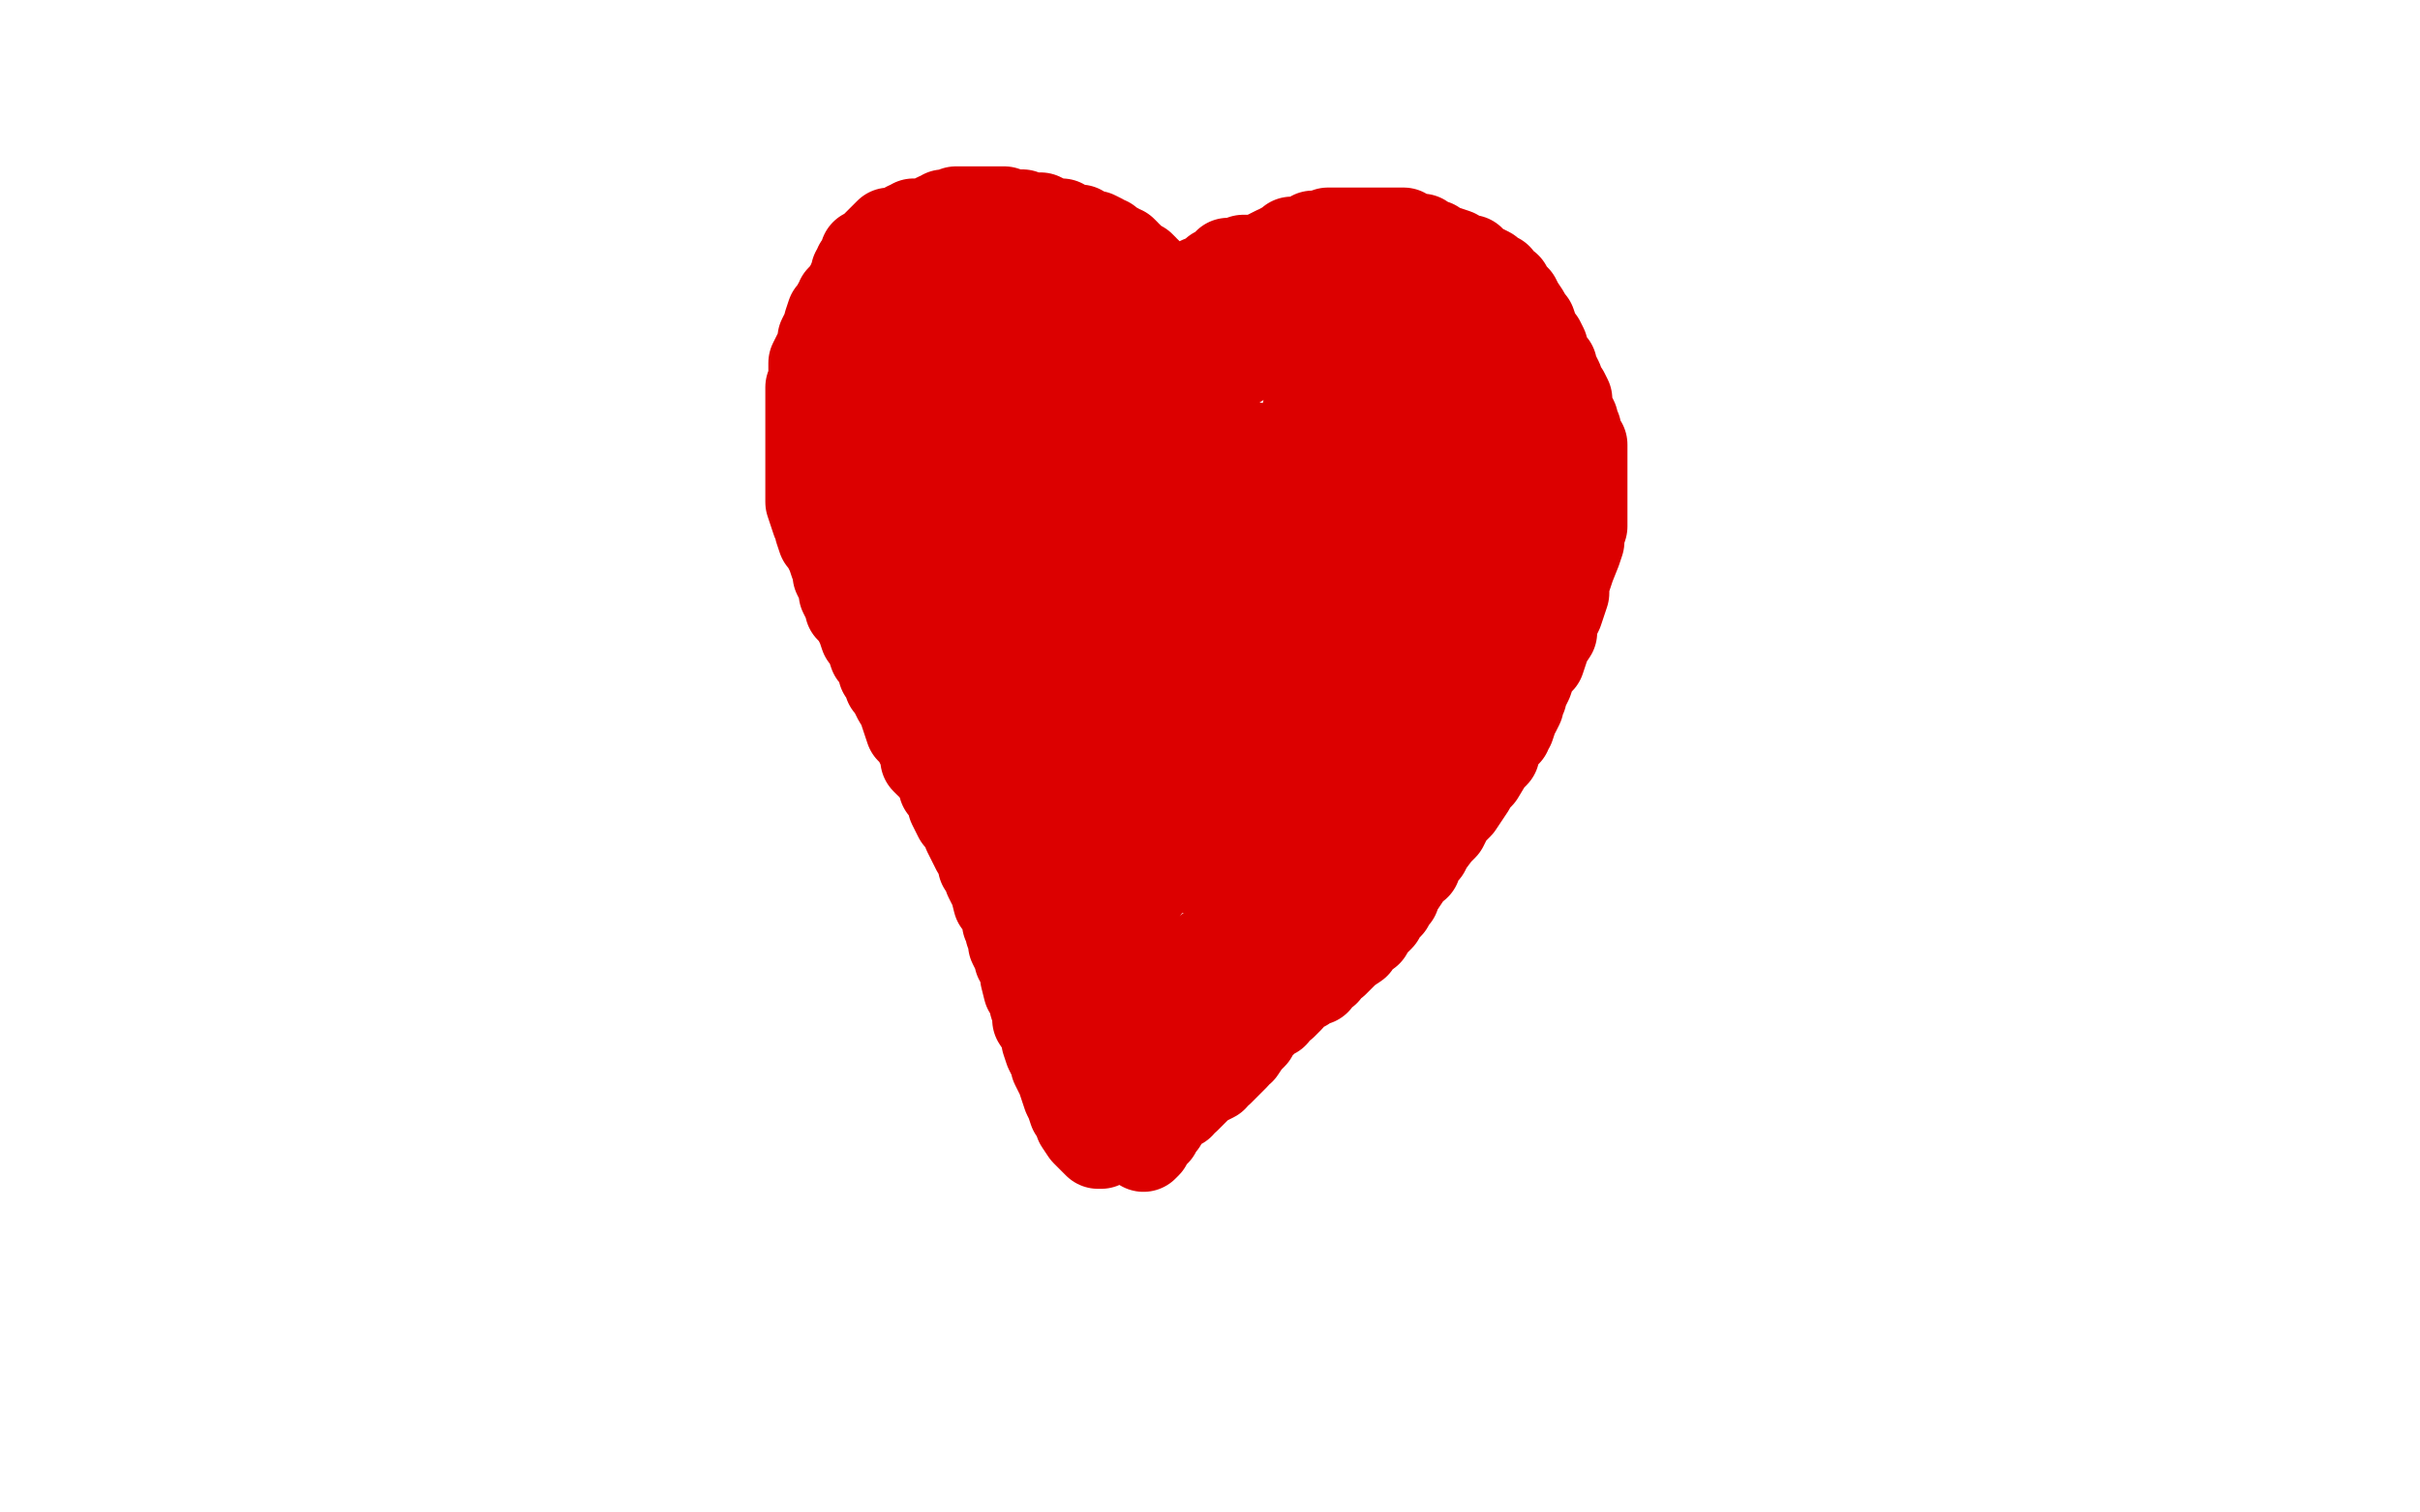 <?xml version="1.0" standalone="no"?>
<!DOCTYPE svg PUBLIC "-//W3C//DTD SVG 1.1//EN"
"http://www.w3.org/Graphics/SVG/1.1/DTD/svg11.dtd">

<svg width="800" height="500" version="1.1" xmlns="http://www.w3.org/2000/svg" xmlns:xlink="http://www.w3.org/1999/xlink" style="stroke-antialiasing: false"><desc>This SVG has been created on https://colorillo.com/</desc><rect x='0' y='0' width='800' height='500' style='fill: rgb(255,255,255); stroke-width:0' /><polyline points="379,163 379,161 379,161 379,159 379,159 379,157 379,157 379,154 379,154 379,144 379,144 378,140 378,140 377,128 377,128 377,123 377,123 377,121 377,121 377,119 377,119 377,118 377,118 377,117 377,117 377,116 377,115 377,114 377,113 377,112 377,111 378,110 379,109 380,109 381,107 383,107 385,105 386,104 389,103 391,102 393,101 395,100 399,99 402,99 405,98 408,97 415,96 420,95 429,93 434,93 438,92 440,91 443,91 444,91 445,91 446,91 447,91 448,91 449,90 452,90 454,90 455,90 456,90 458,90 459,90 460,90 461,90 464,91 466,91 468,92 470,92 473,93 474,94 476,94 478,95 479,96 481,97 484,98 489,100 490,101 496,104 497,106 500,107 501,109 503,111 505,112 506,115 508,117 509,119 510,121 511,123 512,125 512,126 512,129 512,130 513,132 513,134 514,138 514,141 514,145 514,148 514,150 514,152 514,154 514,157 514,160 514,164 514,166 514,167 514,169 513,172 513,176 512,180 511,183 511,186 509,190 507,201 506,204 503,211 501,215 498,219 495,224 491,228 489,230 486,234 484,235 481,238 479,240 477,242 474,243 471,246 469,247 466,249 463,251 458,253 454,256 450,259 446,261 439,264 432,267 426,270 420,273 414,276 409,278 406,280 402,283 399,286 396,288 394,290 393,292 390,294 389,296 387,299 382,308 381,310 376,320 374,325 371,330 371,332 369,335 368,337 367,341 366,345 366,347 365,350 365,351 365,352 364,353" style="fill: none; stroke: #dc0000; stroke-width: 5; stroke-linejoin: round; stroke-linecap: round; stroke-antialiasing: false; stroke-antialias: 0; opacity: 1.0"/>
<polyline points="381,157 381,152 381,152 380,149 380,149 379,147 379,147 379,145 379,145 379,144 379,144 378,141 378,141 377,140 377,140 376,138 376,138 376,137 376,137 376,135 376,135 375,133 375,133 374,132 374,132 374,130 374,130 373,128 372,127 372,125 371,125 370,124 370,123 369,121 367,119 367,118 366,117 365,117 365,116 364,116 364,115 363,115 362,114 362,113 361,113 360,113 359,112 359,111 358,111 358,110 356,110 355,110 354,110 353,110 352,109 351,109 350,109 349,109 348,109 347,109 346,109 344,109 341,109 337,109 334,109 330,109 328,109 326,109 325,109 324,109 324,108 323,108 322,108 321,108 320,108 319,108 319,109 318,109 317,110 315,111 315,112 313,114 310,116 309,118 308,119 307,120 306,121 306,122 305,122 304,124 303,125 303,127 302,127 301,129 300,130 299,131 299,132 298,133 298,134 298,135 297,135 296,137 296,138 296,139 296,140 296,142 295,144 294,146 294,148 294,150 294,152 294,155 294,157 294,158 294,159 294,161 294,162 294,164 294,166 294,169 294,171 294,173 295,176 296,179 297,184 297,187 298,190 299,192 300,195 300,197 301,200 303,202 304,204 306,206 308,210 309,212 311,214 311,216 312,218 314,220 314,222 315,223 317,225 318,228 319,230 321,232 322,234 323,236 324,238 325,240 326,241 327,243 328,246 328,247 329,249 330,251 330,253 331,255 332,257 333,259 333,261 335,263 336,266 336,268 338,270 339,273 339,275 340,276 342,279 343,282 344,288 345,290 346,294 346,295 347,296 347,298 347,299 347,300 348,303 349,304 349,306 350,308 351,310 352,310 352,312 353,312 353,314 354,315 354,316 355,317 355,319 355,320 356,321 357,324 358,326 358,328 358,329 358,330 359,331 359,332 360,333 361,334 362,335 362,336 362,337 362,338 363,340 363,341 364,342 364,343 365,343" style="fill: none; stroke: #dc0000; stroke-width: 5; stroke-linejoin: round; stroke-linecap: round; stroke-antialiasing: false; stroke-antialias: 0; opacity: 1.0"/>
<polyline points="327,136 328,136 328,136 329,136 329,136 331,136 331,136 333,136 333,136 334,137 334,137 337,140 337,140 340,148 340,148 343,155 343,155 346,165 346,165 348,173 348,173 351,183 351,183 352,192 352,192 354,201 354,201 355,210 355,215 356,218 356,221 356,222 357,223 357,222 355,218 352,215 349,209 346,203 343,195 339,188 336,182 334,177 332,174 331,171 329,168 328,167 327,165 326,163 325,162 323,160 322,159 321,157 320,156 319,154 318,153 317,151 317,150 317,149 316,149 316,147 315,146 315,144 315,143 314,142 314,141 314,140 314,139 314,138 314,137 314,136 314,135 314,134 314,133 316,133 316,132 318,131 319,130 321,129 323,127 325,127 327,125 330,124 331,123 332,122 333,122 334,122 335,122 336,122 337,122 338,122 339,122 341,122 343,122 345,122 347,122 352,122 353,122 354,122 355,123 356,123 357,123 358,124 358,125 359,125 360,127 361,128 361,130 362,130 362,131 363,133 364,133 364,134 364,136 365,137 366,138 366,140 366,142 366,143 366,145 367,146 367,147 367,148 367,149 367,151 368,153 368,155 368,156 368,157 368,158 368,160 368,162 368,163 369,164 369,166 369,167 370,168 370,169 370,170 370,171 370,172 370,173 370,174 369,174 366,172 361,167 358,163 351,156 349,153 348,152 347,150 346,149 345,148 343,147 342,145 340,145 339,144 338,143 337,143 336,143 334,142 332,142 331,141 329,141 328,140 327,140 326,140 325,140 324,139 323,139 322,139 321,139 319,139 318,139 317,139 316,140 315,140 315,141 314,141 313,141 312,142 311,142 311,143 310,144 310,145 309,146 309,147 308,148 308,149 308,151 308,152 308,153 308,154 308,155 308,156 308,157 308,158 308,160 308,161 308,162 308,163 308,164 308,165 309,166 309,167 310,168 310,169 311,171 312,172 312,174 312,176 313,177 313,178 313,180 314,180 314,181 315,181 315,182 315,183 315,184 316,185 316,186 316,187 316,188 317,188 317,189 317,190 317,191 318,192 318,193 319,195 319,196 321,199 322,200 322,201 322,202 323,202 323,204 324,205 324,206 325,207 325,208 325,210 326,210 326,211 326,212 327,213 328,214 328,215 328,217 328,218 329,220 330,222 330,224 331,226 331,227 332,230 333,232 333,233 334,235 334,236 336,237 336,239 337,240 337,241 338,243 339,243 340,244 341,246 341,247 342,248 342,249 343,249 344,251 344,252 345,252 345,254 347,255 347,256 348,258 349,258 349,259 350,260 350,261 351,263 352,263 352,265 353,265 353,266 354,267 354,268 355,269 355,270 356,271 357,272 357,274 358,276 359,278 359,279 359,282 360,283 360,285 361,285 361,287 361,288 361,289 361,290 362,292 362,293 362,294 363,296 363,298 363,299 363,300 363,303 364,304 364,305 364,306 365,307 365,308 365,309 365,310 365,311 365,312 365,313 365,314 365,315 366,316 366,317 366,318 367,318 367,319 368,319 368,320 368,321 368,322 367,322 366,322 366,321 366,320 365,319 365,317 365,316 365,315 365,314 365,313 365,312 365,311 365,310 365,309 365,308 366,307 366,306 367,305 368,304 369,303 370,302 370,301 372,300 374,298 375,297 375,296 376,295 377,294 378,294 378,292 379,292 379,291 380,291 381,290 381,288 382,288 382,287 383,286 384,285 385,284 387,284 389,283 391,282 393,282 395,281 396,281 398,281 399,281 400,281 401,281 402,281 403,280 404,280 407,280 408,280 412,279 413,279 414,279 415,279 418,279 419,279 420,279 421,279 422,278 424,278 425,278 425,277 426,277 427,277 428,276 429,276 430,276 430,275 431,275 433,274 435,272 438,272 440,271 442,270 444,269 445,268 446,267 448,266 449,264 451,264 452,262 454,261 455,259 457,257 459,256 461,252 464,250 468,247 470,245 471,245 472,243 474,241 475,241 476,239 478,237 479,235 480,235 481,234 481,233 483,231 483,230 484,228 486,227 486,226 487,225 488,223 489,222 490,220 491,219 492,217 493,215 493,214 494,213 495,211 496,210 496,208 497,206 497,205 498,201 498,200 500,195 500,193 501,188 501,186 502,184 502,183 502,182 502,180 502,179 503,177 503,175 503,173 503,172 503,170 503,169 503,168 503,167 503,166 503,164 503,163 503,161 503,160 503,158 503,157 503,156 503,155 503,154 503,152 503,151 503,149 503,147 503,145 502,142 502,141 500,137 500,135 500,134 499,132 499,130 498,128 497,127 497,125 497,124 497,123 496,122 495,121 495,120 494,119 494,118 494,117 493,117 493,116 492,116 492,115 491,115 490,114 490,113 488,113 487,112 485,112 483,110 482,109 477,108 475,107 474,106 471,105 469,105 467,105 466,104 463,104 460,103 458,103 456,102 455,102 453,102 452,102 451,102 450,102 448,102 445,102 445,103 443,103 441,103 440,105 439,105 438,106 437,106 436,106 435,107 434,107 433,107 432,107 431,107 431,108 430,108 429,108 428,108 427,109 426,109 426,110 425,110 424,110 423,110 423,111 422,111 421,111 420,111 420,112 419,113 418,113 417,113 417,114 416,114 415,115 414,116 413,116 412,117 411,117 411,118 410,118 410,119 409,119 409,120 408,120 407,121 406,122 405,123 404,123 404,124 403,124 402,125 402,126 401,126 400,127 399,127 398,127 397,127 396,127 395,127 394,127 393,127 392,127 392,126 392,125 392,124 393,123 393,122 393,121 395,121 396,120 397,119 398,118 399,118 399,117 400,117 401,117 401,116 402,116 402,115 403,115 404,115 405,115 406,115 407,115 408,115 409,115 410,115 411,115 410,114 409,114 408,114 407,114 406,114 405,116 404,117 403,118 402,118 401,118 401,119 400,119 399,119 398,119 398,120 397,120 396,121 395,122 395,123 394,123 394,124 393,125 393,126 392,128 391,129 391,130 391,131 391,132 391,133 391,134 391,135 391,136 390,137 390,138 390,139 390,140 390,141 390,143 390,144 390,145 390,150 390,151 390,154 390,156 390,158 390,159 390,161 390,162 390,164 390,165 390,168 390,169 390,171 390,172 390,174 390,176 390,180 389,182 388,185 387,188 386,193 386,196 385,200 384,203 383,208 382,211 381,214 381,217 380,219 379,221 379,223 378,224 378,227 378,228 377,229 377,231 377,232 377,233 377,234 377,236 377,239 377,241 376,248 376,252 376,255 376,257 376,259 376,262 376,264 376,266 376,267 376,268 376,269 375,268 373,262 368,252 365,245 362,239 359,230 354,221 351,212 349,204 347,197 345,190 344,186 343,183 343,184 344,188 348,204 350,213 352,223 355,231 357,240 359,248 362,255 365,260 368,265 370,270 372,272 373,272 373,271 373,270 373,267 373,264 374,259 375,252 375,244 376,234 377,227 377,220 377,213 377,209 377,207 377,210 377,213 377,217 377,223 377,231 377,239 378,249 378,256 378,261 378,264 379,266 380,266 380,265 380,262 380,259 380,255 381,247 383,236 386,225 390,212 395,198 409,161 412,154 415,149 415,148 416,149 418,157 420,163 421,170 421,175 423,181 424,188 425,194 425,200 425,203 425,205 426,207 427,207 427,206 427,202 427,193 427,190 427,184 428,174 429,162 431,148 432,137 434,128 437,118 438,112 438,108 439,108 439,110 440,112 441,115 442,122 443,132 444,146 444,159 445,173 446,185 447,195 448,202 449,210 450,210 450,209 450,208 451,199 452,192 456,173 458,164 460,156 461,150 462,147 462,145 462,150 462,153 463,160 463,168 464,178 464,186 465,193 466,200 466,203 467,206 467,204 467,201 467,198 467,193 467,187 467,180 467,175 467,169 467,163 468,159 468,157 468,156 469,151 469,150 470,150 472,149 475,146 477,144 480,142 483,138 486,134 487,133 487,132 487,131 488,131 489,131 490,131 491,132 491,135 492,143 492,149 493,153 493,160 493,166 493,170 493,175 493,180 493,185 493,188 493,192 493,197 493,200 491,204 490,208 487,211 484,215 483,217 481,219 480,221 479,222 478,223 476,224 474,225 472,226 470,227 466,229 462,231 458,233 456,233 453,235 450,236 445,238 442,239 437,240 433,242 427,244 423,246 416,250 414,252 409,256 407,258 405,261 404,263 403,264 401,267 400,270 398,273 396,277 394,280 392,283 391,285 390,286 389,287 388,277 388,267 390,259 393,248 395,239 399,231 403,221 406,213 409,207 412,200 414,195 416,192 416,191 416,190 416,191 416,201 416,208 416,214 415,219 414,224 413,230 413,233 412,235 412,237 412,238 411,227 411,220 411,213 414,204 418,194 424,187 432,179 439,174 443,171 444,170 445,170 447,170 448,173 453,185 455,189 456,194 458,200 458,202 459,204 459,206 459,208 460,208 460,209 460,208 459,206 458,202 458,197 458,192 458,189 458,187 455,196 451,202 448,208 443,214 439,220 437,223 435,225 434,226 433,226 433,227 432,227 431,225 430,224 430,222 429,218 429,214 428,211 427,207 426,203 426,199 425,197 424,193 423,191 423,189 422,189 421,188 420,188 419,188 418,188 417,188 416,188 415,188 412,188 410,188 408,188 405,188 403,188 401,188 399,188 397,188 396,188 393,188 392,188 391,188 390,188 389,188 388,188 387,188 385,188 383,188 382,188 381,188 380,188 379,188 378,188 376,188 375,188 371,188 370,189 369,189 368,190 368,191 367,191 367,192 365,193 364,194 362,195 360,197 359,198 356,200 355,200 354,202 356,202 358,202 364,200 371,197 380,191 391,186 404,180 419,172 431,167 446,161 483,144 490,141 495,138 496,137 497,137 498,136 499,135 500,134 501,133 502,132 501,132 501,131 500,131 499,131 498,131 497,131 495,131 494,131 492,131 489,131 488,131 487,131 486,131 485,131 484,131 483,131 482,131 481,131 480,131 479,131 478,131 477,131 476,131 475,131 475,130 474,130 473,130 472,130 471,130 470,130 469,130 468,130 468,129 467,129 466,129 465,129 464,129 463,129 462,129 461,129 460,129" style="fill: none; stroke: #dc0000; stroke-width: 30; stroke-linejoin: round; stroke-linecap: round; stroke-antialiasing: false; stroke-antialias: 0; opacity: 1.0"/>
<polyline points="373,127 372,127 372,127 370,127 370,127 369,125 369,125 368,125 368,125 368,123 368,123 366,121 366,121 365,119 365,119 364,118 364,118 364,116 364,116 363,116 363,116 362,115 362,115 362,114 361,113 359,111 358,111 357,110 356,110 355,109 354,109 353,108 352,108 352,107 351,107 350,107 349,107 348,106 347,106 346,106 346,105 345,105 344,105 343,105 342,105 341,105 340,105 339,105 339,104 338,104 337,104 336,104 335,104 334,104 333,104 332,104 331,104 330,104 329,104 327,104 326,105 324,105 323,105 323,106 322,106 320,107 318,107 317,107 317,108 316,108 315,108 315,109 314,109 314,110 313,110 312,111 311,112 310,113 310,114 309,114 309,116 308,116 308,117 308,118 307,119 307,120 306,121 306,122 306,123 306,125 306,127 306,129 306,130 306,132 306,134 306,140 308,144 308,145 309,147 310,148 311,150 311,151 312,152 312,153 313,154 314,155 314,156 315,157 316,158 316,159 316,160 317,161 317,162 317,163 317,164 318,165 319,166 319,168 320,169 321,171 321,174 321,175 322,176 323,179 324,180 324,182 325,184 326,185 326,187 327,190 327,192 330,196 330,198 332,203 332,204 332,206 333,209 334,210 335,212 335,215 335,218 336,220 337,222 338,224 338,227 338,229 339,231 340,233 341,236 341,238 342,240 342,241 343,244 343,246 344,248 344,251 345,253 346,255 346,256 346,259 346,260 347,261 347,263 347,265 348,267 348,269 348,270 348,272 348,274 349,276 349,277 349,278 350,279 350,281 350,283 350,284 350,286 350,287 350,288 350,289 350,291 350,292 350,293 350,294 350,295 351,296 351,297 351,298 351,299 351,301 351,302 351,303 351,304 352,305 352,306 352,307 353,308 353,309 353,310 353,312 354,314 355,317 356,318 356,320 358,325 358,326 360,329 360,330 361,331 361,332 362,333 362,334 362,335 362,336 363,337 363,338 363,339 364,340 364,341 365,342 366,342 366,343 367,345 368,346 369,346 370,344 371,344 372,342 373,342 373,341 374,341 374,340 375,340 375,339 375,338 376,338 377,337 378,335 379,335 380,333 382,331 382,330 382,329 383,329 384,329 384,328 385,328 385,327 386,326 387,325 388,324 389,323 389,322 390,321 391,321 391,320 392,320 393,319 394,319 395,318 396,317 397,316 398,316 399,315 400,314 401,314 402,313 403,313 403,312 404,311 405,311 406,310 406,309 407,309 408,308 409,307 410,306 411,306 411,304 412,304 412,303 413,302 415,300 416,300 418,298 419,297 420,296 421,296 421,295 422,295 422,294 423,294 424,293 425,293 425,292 426,292 427,290 429,289 430,288 431,287 433,286 434,286 435,285 435,284 436,284 439,283 441,282 443,280 446,279 449,278 451,278 452,277 455,276 456,276 457,275 457,274 458,273 458,272 460,271 461,270 462,269 463,267 464,266 464,265 464,264 465,264 466,263 466,261 467,261 468,259 469,257 471,255 472,253 474,251 475,249 477,246 477,243 478,240 479,238 480,236 480,233 480,231 481,229 481,227 482,224 482,222 482,221 483,219 483,217 483,214 483,212 483,210 483,209 483,203 483,202 483,198 483,197 483,194 483,193 483,192 483,191 483,190 483,189 483,188 483,186 483,184 483,183 483,182 483,181 484,179 484,178 484,177 484,175 485,173 485,172 485,171 485,170 485,168 485,167 485,165 486,163 486,161 486,160 486,157 486,155 486,154 486,153 486,152 486,151 486,150 486,148 486,147 486,145 486,144 485,143 485,141 484,139 484,138 483,137 482,135 482,134 481,132 481,131 479,129 478,128 476,125 474,123 473,121 471,118 470,117 469,115 467,114 466,112 464,110 463,109 462,108 461,107 459,105 457,104 456,103 455,102 454,101 452,101 451,100 449,99 446,98 441,97 439,96 433,94 430,94 429,94 428,94 427,94 425,94 422,94 419,94 416,94 414,94 413,94 412,94 411,94 410,94 409,94 408,94 407,94 406,94 405,94 405,95 404,95 404,96 403,97 402,98 401,100 400,100 400,101 399,102 398,103 397,105 396,105 396,106 394,107 394,108 393,108 392,108 392,109 391,109 391,110 390,110 389,111 388,111 387,112 387,113 386,113 386,114 385,114 384,115 383,115 383,116 383,117 382,117 381,117 380,117 379,117 378,116 378,115 377,115 376,114 375,112 375,111 374,110 373,109 373,108 372,108 372,107 370,106 370,104 368,103 367,101 366,100 366,99 364,99 364,97 363,97 362,96 361,96 360,94 359,94 358,93 356,92 354,91 351,91 349,90 346,89 344,88 342,88 340,88 337,87 335,87 334,86 333,86 332,86 331,86 330,86 329,86 328,86 327,86 325,86 324,86 322,86 321,86 320,86 319,86 318,86 316,86 315,86 313,87 312,88 308,89 306,89 303,90 302,91 300,92 299,92 298,92 297,92 297,93 296,93 295,93 294,94 293,95 292,96 291,97 290,99 289,99 289,100 288,100 287,102 286,103 284,105 284,106 283,107 282,108 282,109 282,110 281,112 280,113 280,116 280,117 279,119 278,121 277,123 277,124 277,125 277,126 277,127 277,128 277,130 277,131 277,132 277,134 277,136 277,137 278,139 279,141 279,142 279,145 279,147 280,148 280,150 281,153 281,154 281,156 281,158 282,161 283,164 284,166 285,168 285,170 286,171 288,174 288,176 289,178 290,179 290,181 291,182 292,184 292,185 293,187 294,189 295,190 295,191 296,193 296,195 297,196 297,198 298,200 300,202 300,203 301,206 303,208 304,210 305,213 307,215 307,217 308,219 310,222 310,224 313,227 314,229 315,232 316,234 317,236 317,237 318,237 318,239 319,241 320,241 320,242 320,243 322,245 322,247 323,248 325,250 325,251 326,252 326,253 327,254 328,256 328,257 329,259 330,260 331,262 331,264 332,264 333,266 333,268 333,270 334,271 335,272 335,273 336,275 337,276 338,277 339,277 339,278 340,279 340,280 341,281 342,282 342,284 343,285 343,286 343,287 344,288 344,289 345,292 346,294 346,296 347,298 349,299 349,301 350,302 351,303 351,305 351,306 352,307 353,308 353,309 354,310 355,312 355,313 356,315 357,316 358,317 358,318 359,318 359,320 359,321 360,323 360,324 361,325 361,326 362,326 362,327 362,328 363,329 363,330 363,331 364,332 365,334 365,335 367,337 368,339 368,340 369,341 369,342 369,343 370,344 371,345 371,346 372,348 373,350 373,351 374,353 375,353 375,354 375,355 376,356" style="fill: none; stroke: #dc0000; stroke-width: 30; stroke-linejoin: round; stroke-linecap: round; stroke-antialiasing: false; stroke-antialias: 0; opacity: 1.0"/>
<polyline points="390,99 391,98 391,98 391,97 391,97 392,97 392,97 393,96 393,96 394,96 394,96 395,94 395,94 397,93 397,93 399,93 399,93 400,93 400,92 401,92 401,91 402,91 402,90 403,90 404,90 404,89 405,89 405,88 406,88 406,87 407,87 408,87 409,87 410,87 411,87 411,86 412,86 413,86 414,86 416,86 417,86 419,86 421,86 422,86 423,86 424,87 425,87 426,87 427,87 429,87 431,87 432,87 433,87 434,88 435,88 436,88 437,88 439,89 441,89 442,89 443,90 445,90 446,90 447,90 449,90 450,91 451,91 453,91 454,92 455,92 456,92 457,92 459,93 460,94 461,94 462,94 463,94 463,95 464,95 466,95 466,96 467,96 468,97 469,97 471,98 472,98 473,99 474,100 475,100 476,101 476,102 477,103 478,103 478,104 479,104 479,105 480,106 481,107 482,109 484,110 484,111 485,112 486,113 487,113 487,114 488,115 489,116 489,117 490,117 490,118 491,119 492,120 493,121 493,122 494,123 495,125 496,125 496,127 496,128 497,129 497,130 497,131 498,132 498,133 499,134 499,135 500,136 500,137 500,138 500,139 501,139 501,140 502,141 502,142 503,144 504,145 505,146 506,148 506,149 506,150 507,150 508,151 508,152 508,153 508,155 509,157 509,158 509,159 509,160 509,161 509,162 509,164 510,164 510,166 510,168 510,169 510,170 510,172 510,174 510,176 510,177 510,180 510,182 510,183 510,185 510,186 510,187 510,188 510,190 510,191 510,193 510,194 510,195 509,196 509,197 508,198 508,199 507,200 506,201 506,202 505,205 504,207 503,207 502,209 501,212 500,213 499,215 499,216 497,218 497,219 497,221 496,221 496,222 495,223 495,224 494,225 494,226 494,227 493,227 493,229 492,231 492,233 490,235 490,236 489,237 489,238 488,238 488,239 487,240 487,241 485,243 485,244 483,246 482,248 480,249 480,250 479,251 479,252 478,252 477,252 477,253 475,255 475,256 473,258 472,259 470,261 469,263 467,264 466,266 465,266 465,267 463,269 463,270 462,270 461,271 458,276 456,277 454,280 452,282 452,283 450,286 449,287 448,288 446,290 446,291 445,293 444,293 444,294 443,294 442,295 442,296 441,296 441,298 440,298 439,300 438,300 437,302 435,305 434,306 432,308 430,311 428,313 426,315 424,318 420,320 419,323 416,324 414,326 410,329 407,332 404,334 401,337 395,343 392,345 385,351 382,353 380,356 376,359 374,361 371,362 370,364 369,364 369,365 368,365 368,366" style="fill: none; stroke: #dc0000; stroke-width: 30; stroke-linejoin: round; stroke-linecap: round; stroke-antialiasing: false; stroke-antialias: 0; opacity: 1.0"/>
<polyline points="382,94 381,94 381,94 381,93 381,93 380,93 380,93 380,92 380,92 380,91 380,91 379,91 379,91 379,90 378,90 378,89 377,88 376,88 375,87 374,86 373,85 372,85 372,84 371,83 370,83 369,82 368,82 367,81 366,80 364,80 364,79 362,78 360,78 358,77 357,76 356,76 354,76 352,75 351,74 350,74 348,74 347,74 346,73 344,72 343,72 341,72 340,72 338,72 338,71 337,71 336,71 335,71 334,71 332,70 328,70 326,70 325,70 324,70 323,70 322,70 321,70 320,70 319,70 317,70 316,70 315,71 312,71 311,72 310,72 308,73 306,74 305,74 304,74 302,74 301,75 300,75 299,76 298,76 297,77 296,77 295,77 294,77 293,78 292,79 291,80 290,81 288,83 286,84 286,85 286,86 285,87 284,88 284,90 283,90 283,91 282,93 282,94 282,96 281,97 281,98 281,100 280,100 280,101 280,103 280,104 280,105 280,106 280,108 280,109 280,111 280,112 280,114 280,116 280,118 280,121 280,123 280,128 280,129 280,133 280,134 280,135 281,137 282,138 282,139 282,140 283,142 284,143 284,144 284,145 284,146 284,148 285,151 286,152 286,155 286,157 286,160 286,162 287,164 287,166 288,169 288,172 288,174 289,176 289,177 289,179 289,181 289,182 289,184 289,186 290,187 290,188 290,189 290,190 290,191 290,193" style="fill: none; stroke: #dc0000; stroke-width: 30; stroke-linejoin: round; stroke-linecap: round; stroke-antialiasing: false; stroke-antialias: 0; opacity: 1.0"/>
<polyline points="364,378 363,378 363,378 359,374 359,374 357,371 357,371 356,368 356,368 355,367 355,367 354,364 354,364 353,362 353,362 352,359 352,359 351,356 351,356 349,352 349,352 349,350 349,350 348,349 348,349 347,347 347,347 346,344 346,342 345,340 343,337 343,335 342,332 342,330 340,327 339,323 339,321 339,320 338,318 337,317 337,316 337,315 336,314 335,312 335,310 335,309 334,308 334,306 333,305 333,304 333,302 331,299 330,298 329,294 329,293 328,292 327,290 327,288 326,287 325,286 325,285 325,284 323,281 322,279 321,277 320,275 319,272 318,271 317,270 316,268 315,266 315,264 314,263 313,261 312,260 312,259 311,256 310,255 309,254 308,253 308,252 307,252 306,251 306,249 305,247 304,245 303,242 301,241 299,235 299,234 297,231 296,229 296,228 295,227 294,226 294,225 293,222 292,222 292,220 291,218 290,217 289,216 288,213 288,212 286,210 285,207 284,205 283,203 281,201 281,199 280,198 279,196 279,195 279,194 278,192 277,190 277,188 276,186 275,183 274,181 273,179 272,178 271,175 271,173 270,172 269,169 268,166 268,165 268,162 268,160 268,157 268,155 268,154 268,152 268,150 268,149 268,147 268,146 268,144 268,143 268,142 268,140 268,138 268,136 268,135 268,134 268,132 268,130 268,128 269,127 269,126 269,125 269,122 269,120 270,118 271,116 272,115 272,113 272,112 273,110 274,109 274,108 274,107 275,104 276,103 277,101 278,100 278,99 279,98 280,97 282,95 283,95 284,93 285,93 286,91 287,91 289,91 290,90 292,89 294,88 296,88 299,87 301,86 304,85 308,85 311,84 313,83 315,82 317,82 318,81 319,81 320,80 321,80 322,80 322,79 323,79 324,79 325,78 326,78 328,78 331,77 332,77 333,76 336,76 338,76 339,76 341,75 343,74 345,74 346,74 347,74 348,74 349,75 350,76 351,76 352,77 354,77 354,79 355,79 356,79 357,80 358,81 359,82 361,83 362,84 364,85 364,86 365,86 367,86 367,87 368,87 369,87 370,88 371,88 371,89 373,89 373,90 374,90 374,91 374,92 374,93 375,93 376,93 376,94 377,95 377,96 378,97 379,98 379,99 380,99 380,100 382,101 383,102 385,103 386,104 387,104 388,104 388,105 389,105 391,105 392,104 395,103 397,102 399,102 400,101 403,100 404,99 404,98 405,98 406,98 406,97 407,97 407,96 408,95 409,95 409,94 410,94 410,93 411,93 411,92 412,91 413,91 413,90 414,90 414,89 415,88 416,88 416,87 417,87 418,86 419,85 420,85 420,84 422,83 423,83 424,82 425,82 426,81 427,81 427,80 428,80 429,80 430,80 432,79 433,79 434,78 435,78 437,78 438,78 439,77 441,77 442,77 444,77 445,77 447,77 450,77 453,77 454,77 456,77 457,77 459,77 461,77 462,77 463,77 464,77 465,78 467,79 468,79 470,79 471,80 473,81 474,81 475,82 476,83 477,83 478,83 481,84 482,85 484,86 486,86 487,88 490,89 492,90 493,92 495,92 496,94 498,95 499,97 501,99 502,101 504,104 505,106 506,107 507,110 508,112 509,113 510,115 510,118 512,120 513,121 513,123 514,124 515,126 516,129 517,130 518,132 518,134 518,135 519,137 520,139 520,141 521,142 521,144 522,146 523,147 523,149 523,151 523,153 523,155 523,158 523,159 523,163 523,164 523,167 523,168 523,170 523,172 523,174 522,177 522,179 521,182 519,187 518,190 517,193 517,196 516,199 515,202 513,206 513,209 511,212 510,215 509,218 507,220 506,222 505,225 504,227 503,228 503,230 502,231 502,233 501,235 500,236 500,237 499,240 498,241 498,242 496,243 495,245 494,249 492,251 489,256 487,258 486,260 484,263 482,266 479,269 477,273 475,275 472,279 471,281 468,283 468,286 465,288 465,289 463,292 461,294 461,296 459,298 459,299 457,301 456,303 455,304 453,306 452,308 450,309 449,310 448,312 445,314 443,316 441,318 439,319 438,321 436,322 435,324 432,324 431,326 430,326 426,329 426,330 424,332 423,332 422,333 421,334 421,335 420,335 419,335 419,336 418,336 418,337 417,338 416,339 415,340 414,342 413,343 412,344 410,347 409,347 408,349 406,351 405,352 403,354 402,354 401,355 401,356 399,357 397,358 396,359 395,360 394,361 393,362 392,363 390,364 390,365 389,365 388,366 387,367 386,368 385,369 384,370 384,371 383,372 382,372 382,373 382,374 381,374 381,375 380,375 380,376 379,377 379,378 378,379" style="fill: none; stroke: #dc0000; stroke-width: 30; stroke-linejoin: round; stroke-linecap: round; stroke-antialiasing: false; stroke-antialias: 0; opacity: 1.0"/>
</svg>
